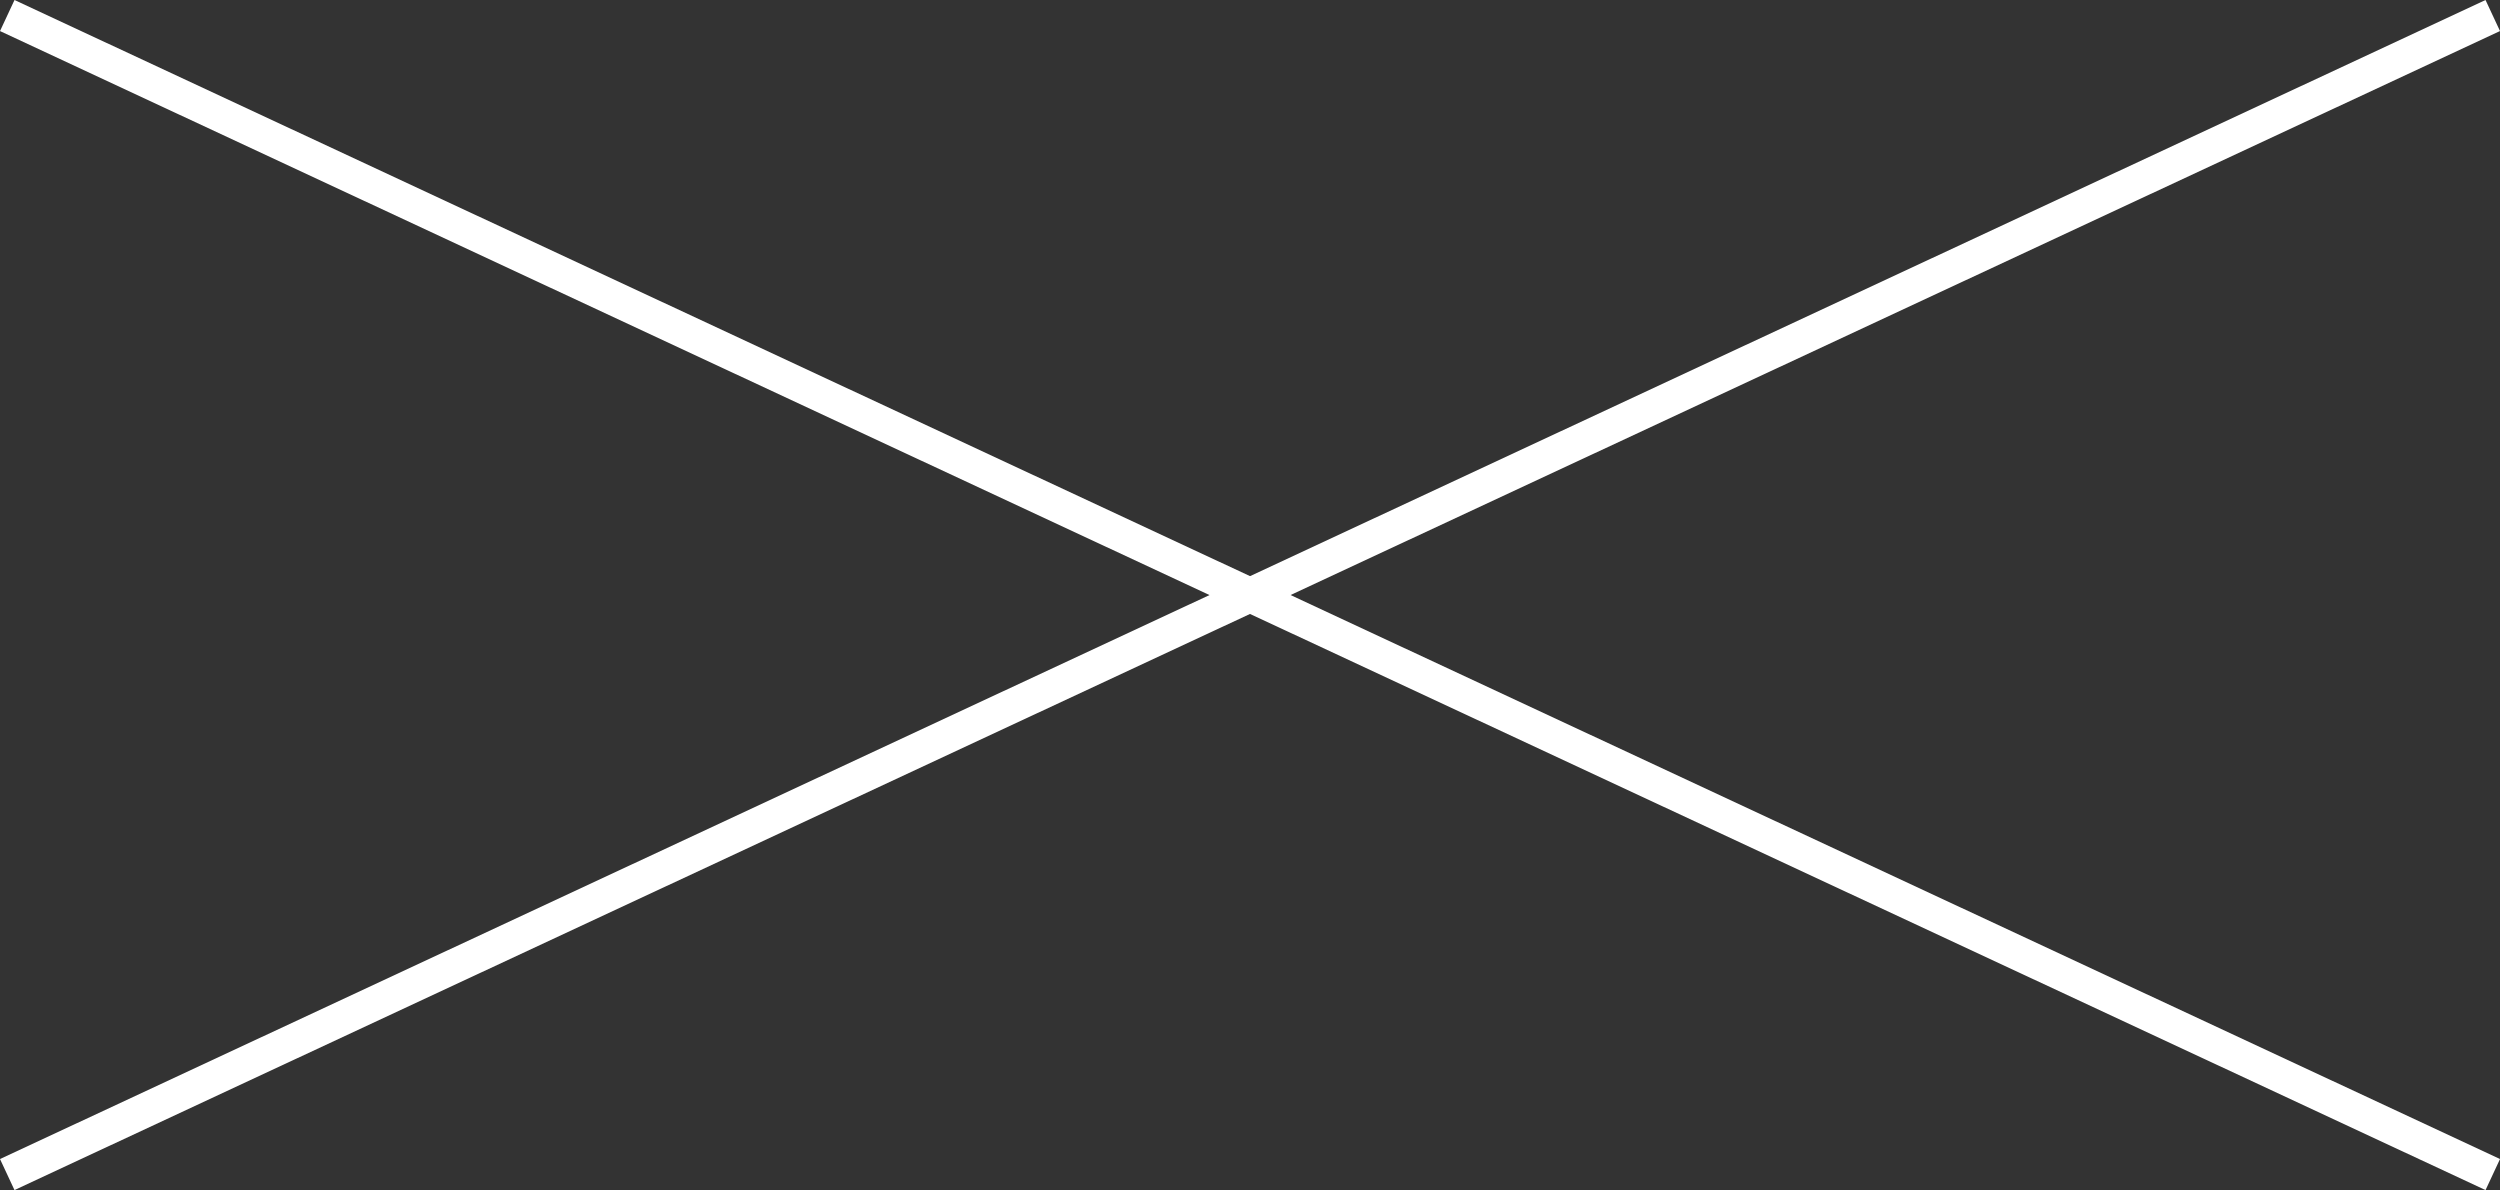 <svg xmlns="http://www.w3.org/2000/svg" width="72.927" height="34.716" viewBox="0 0 72.927 34.716">
  <rect x="0" y="0" width="72.927" height="34.716" fill="#333333" stroke="none"/>
  <g id="グループ_375811" data-name="グループ 375811" transform="translate(-1465 -158)">
    <rect id="長方形_49109" data-name="長方形 49109" width="80" height="1" transform="translate(1465.423 158) rotate(25)" fill="#fff"/>
    <rect id="長方形_49110" data-name="長方形 49110" width="80" height="0.999" transform="translate(1537.927 158.906) rotate(155)" fill="#fff"/>
  </g>
</svg>
